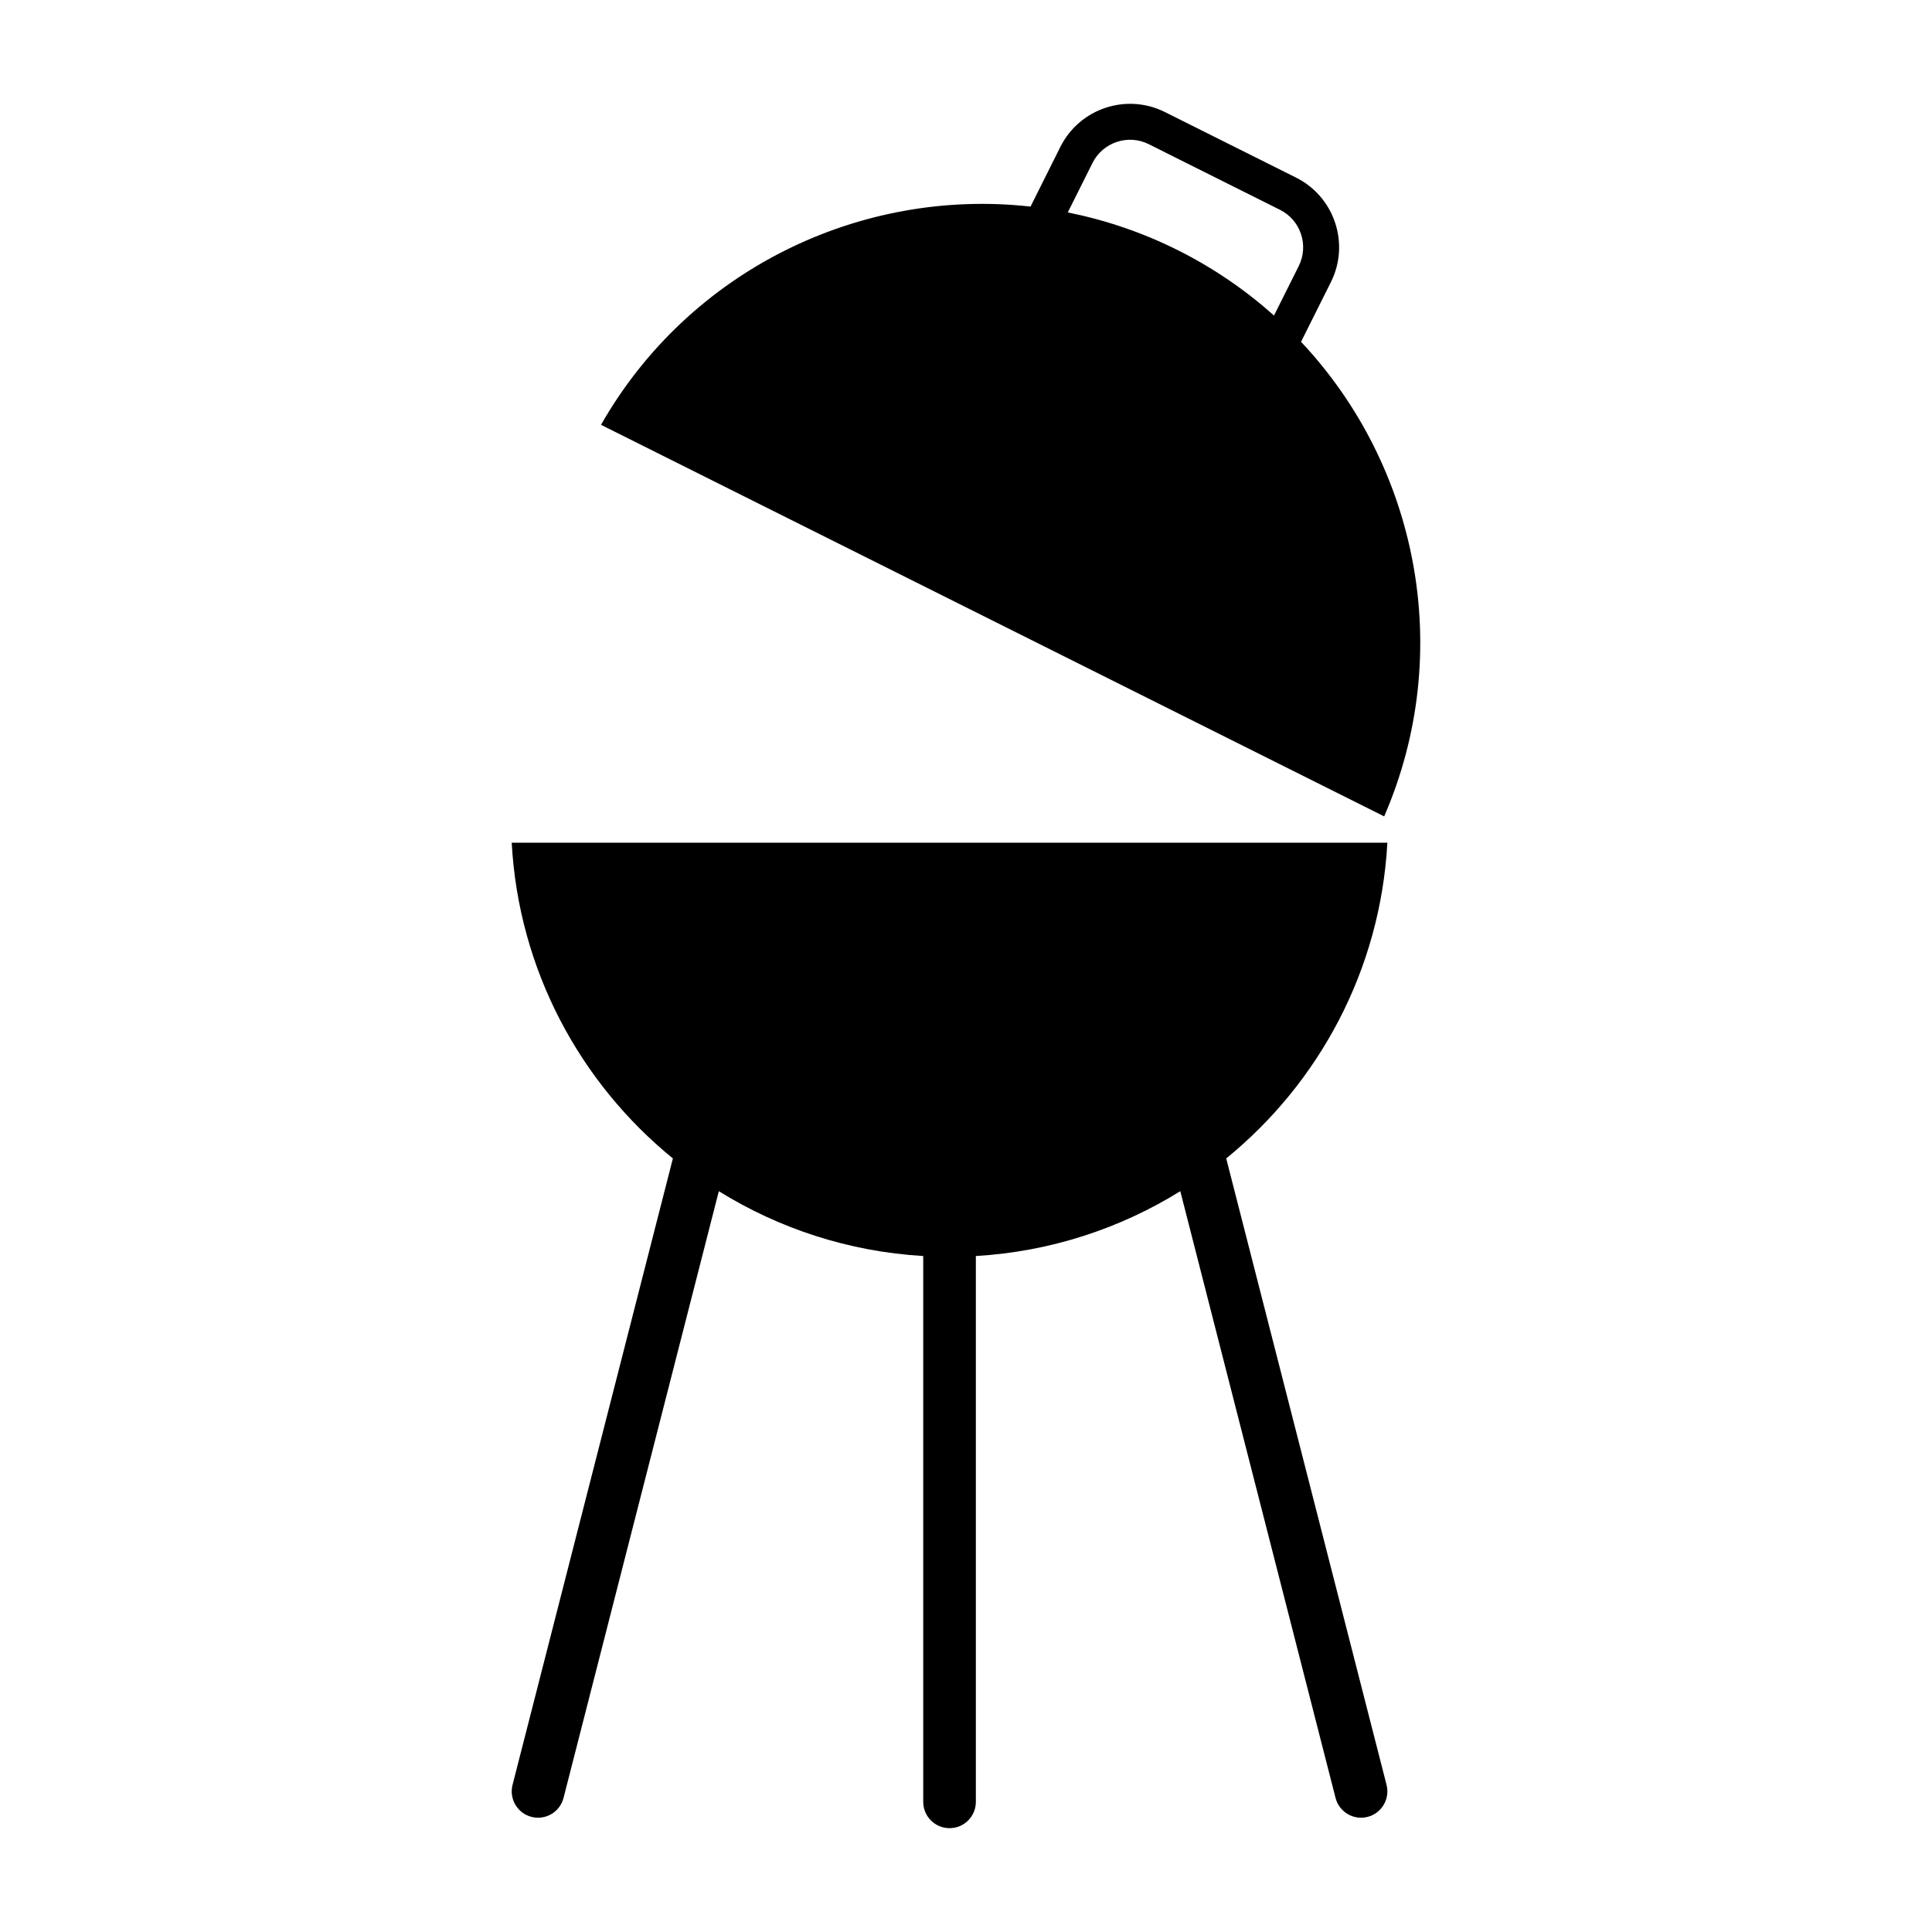 <?xml version="1.0" encoding="UTF-8"?>
<!-- Uploaded to: SVG Repo, www.svgrepo.com, Generator: SVG Repo Mixer Tools -->
<svg fill="#000000" width="800px" height="800px" version="1.1" viewBox="144 144 512 512" xmlns="http://www.w3.org/2000/svg">
 <g>
  <path d="m488.79 234.58 7.914-15.824c5.09-10.184 0.945-22.598-9.23-27.684l-34.777-17.383c-10.184-5.09-22.59-0.945-27.684 9.23l-7.91 15.828c-45-5.039-90.375 16.703-113.83 57.836l207.55 103.77c18.828-43.449 9-92.789-22.035-125.77zm-55.262-47.402c2.746-5.477 9.43-7.707 14.902-4.969l34.777 17.391c5.488 2.734 7.707 9.426 4.973 14.902l-6.559 13.113c-7.527-6.723-16.035-12.59-25.496-17.32-9.461-4.727-19.254-8.016-29.156-10z"/>
  <path d="m468.96 451c24.598-20.043 40.855-49.926 42.707-83.672h-232.06c1.848 33.746 18.113 63.637 42.715 83.672l-42.492 166.01c-0.953 3.727 1.293 7.527 5.027 8.484 3.727 0.957 7.527-1.293 8.484-5.023l41.156-160.79c15.906 9.871 34.363 16.008 54.168 17.18v144.65c0 3.856 3.117 6.973 6.977 6.973 3.848 0 6.969-3.117 6.969-6.973v-144.65c19.809-1.176 38.27-7.309 54.18-17.18l41.145 160.79c0.957 3.727 4.75 5.984 8.484 5.023 3.734-0.953 5.984-4.75 5.031-8.484z"/>
 </g>
</svg>